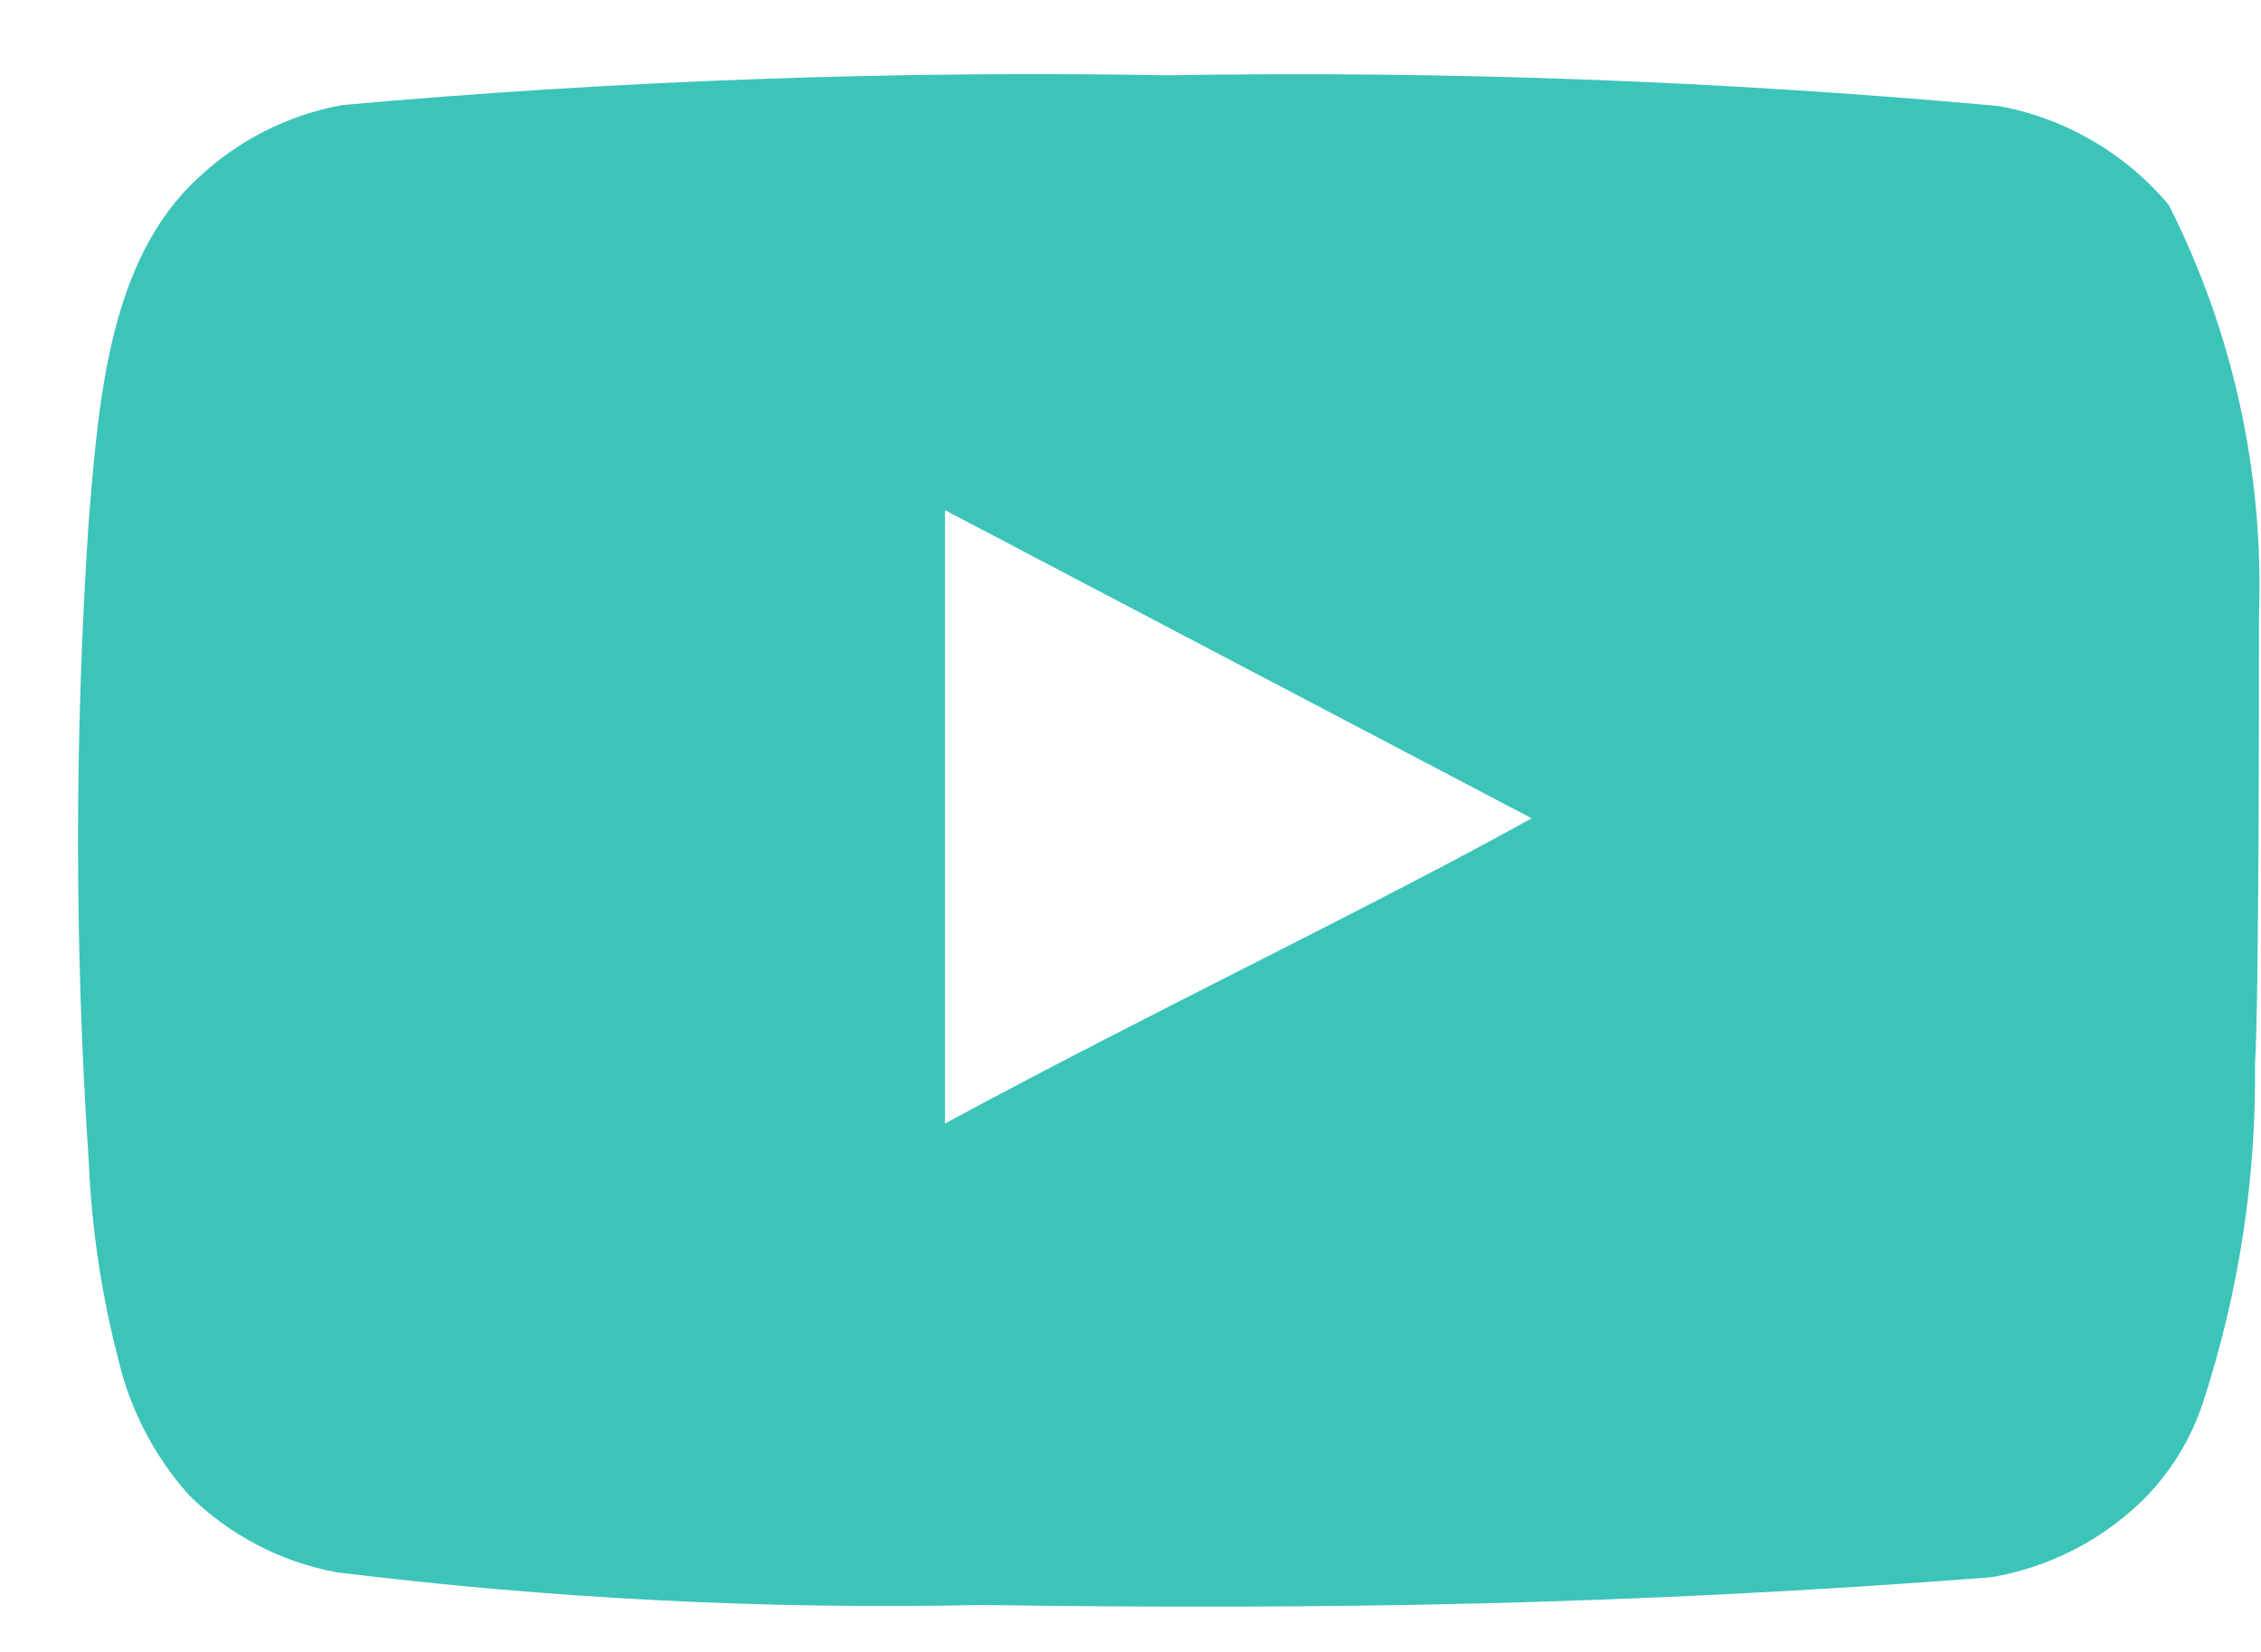 <svg width="26" height="19" viewBox="0 0 26 19" fill="none" xmlns="http://www.w3.org/2000/svg">
<path d="M25.977 7.065C26.033 5.434 25.676 3.815 24.94 2.358C24.44 1.761 23.746 1.358 22.98 1.219C19.809 0.931 16.625 0.813 13.442 0.866C10.27 0.811 7.098 0.925 3.938 1.208C3.314 1.321 2.735 1.614 2.274 2.051C1.249 2.997 1.135 4.615 1.021 5.982C0.856 8.441 0.856 10.908 1.021 13.366C1.054 14.136 1.169 14.9 1.363 15.646C1.5 16.221 1.778 16.753 2.172 17.195C2.636 17.655 3.228 17.965 3.87 18.084C6.327 18.387 8.802 18.513 11.277 18.46C15.265 18.517 18.764 18.46 22.9 18.141C23.558 18.029 24.166 17.719 24.643 17.252C24.963 16.933 25.201 16.542 25.339 16.113C25.746 14.862 25.946 13.553 25.931 12.238C25.977 11.6 25.977 7.748 25.977 7.065ZM10.867 12.922V5.868L17.613 9.412C15.721 10.461 13.225 11.646 10.867 12.922Z" fill="#3DC4B9"/>
</svg>

